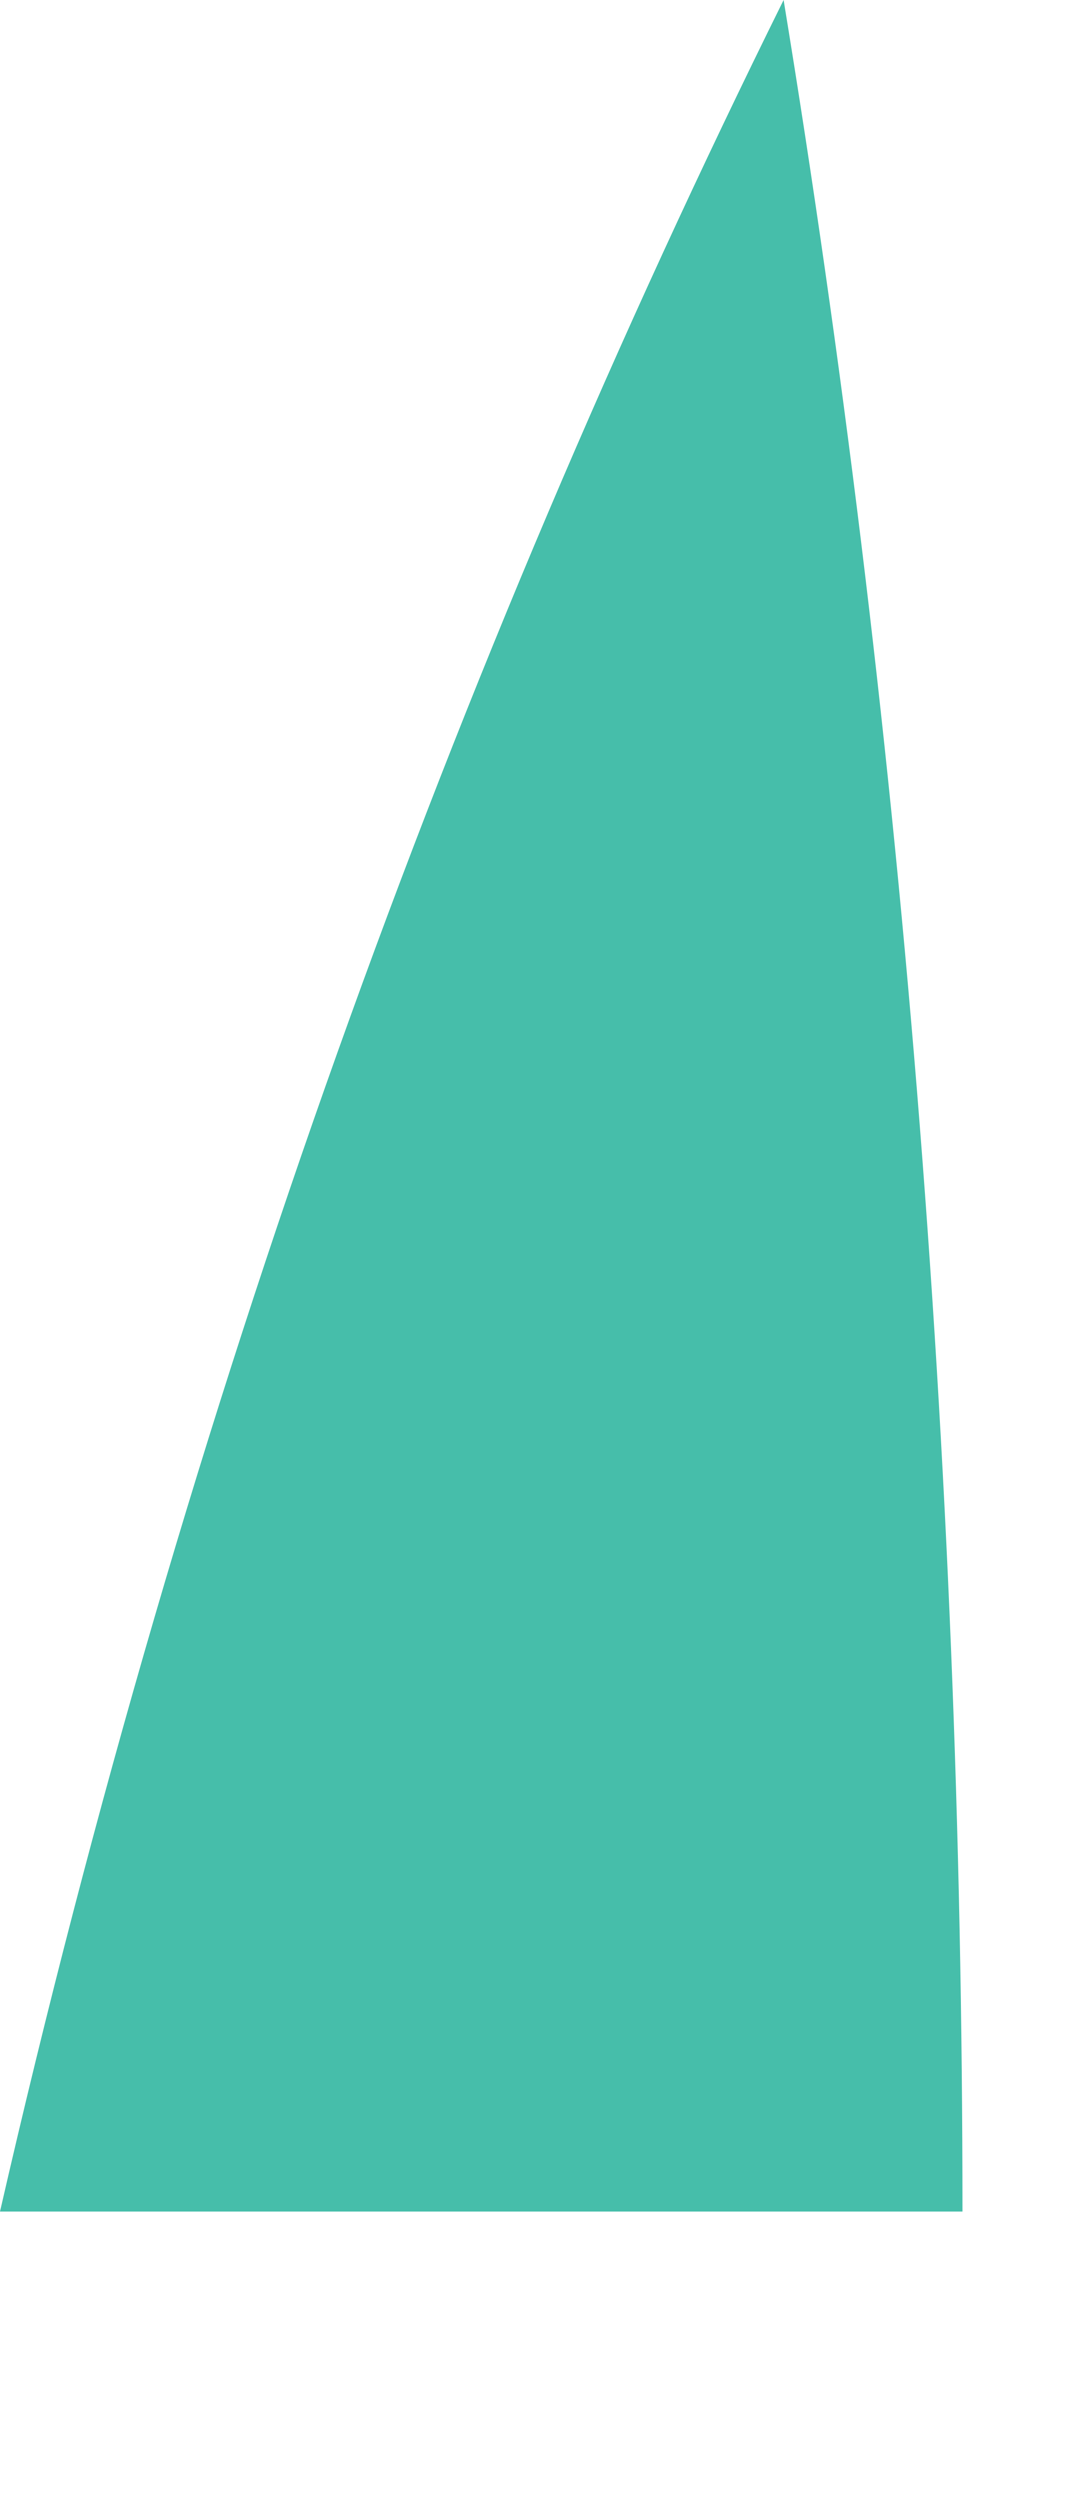 <?xml version="1.0" encoding="utf-8"?>
<svg xmlns="http://www.w3.org/2000/svg" fill="none" height="100%" overflow="visible" preserveAspectRatio="none" style="display: block;" viewBox="0 0 3 7" width="100%">
<path d="M2.195 0C1.271 1.865 0.52 3.923 0 6.192H2.696C2.696 4.077 2.523 2 2.195 0Z" fill="#46BEAA" id="Vector"/>
</svg>